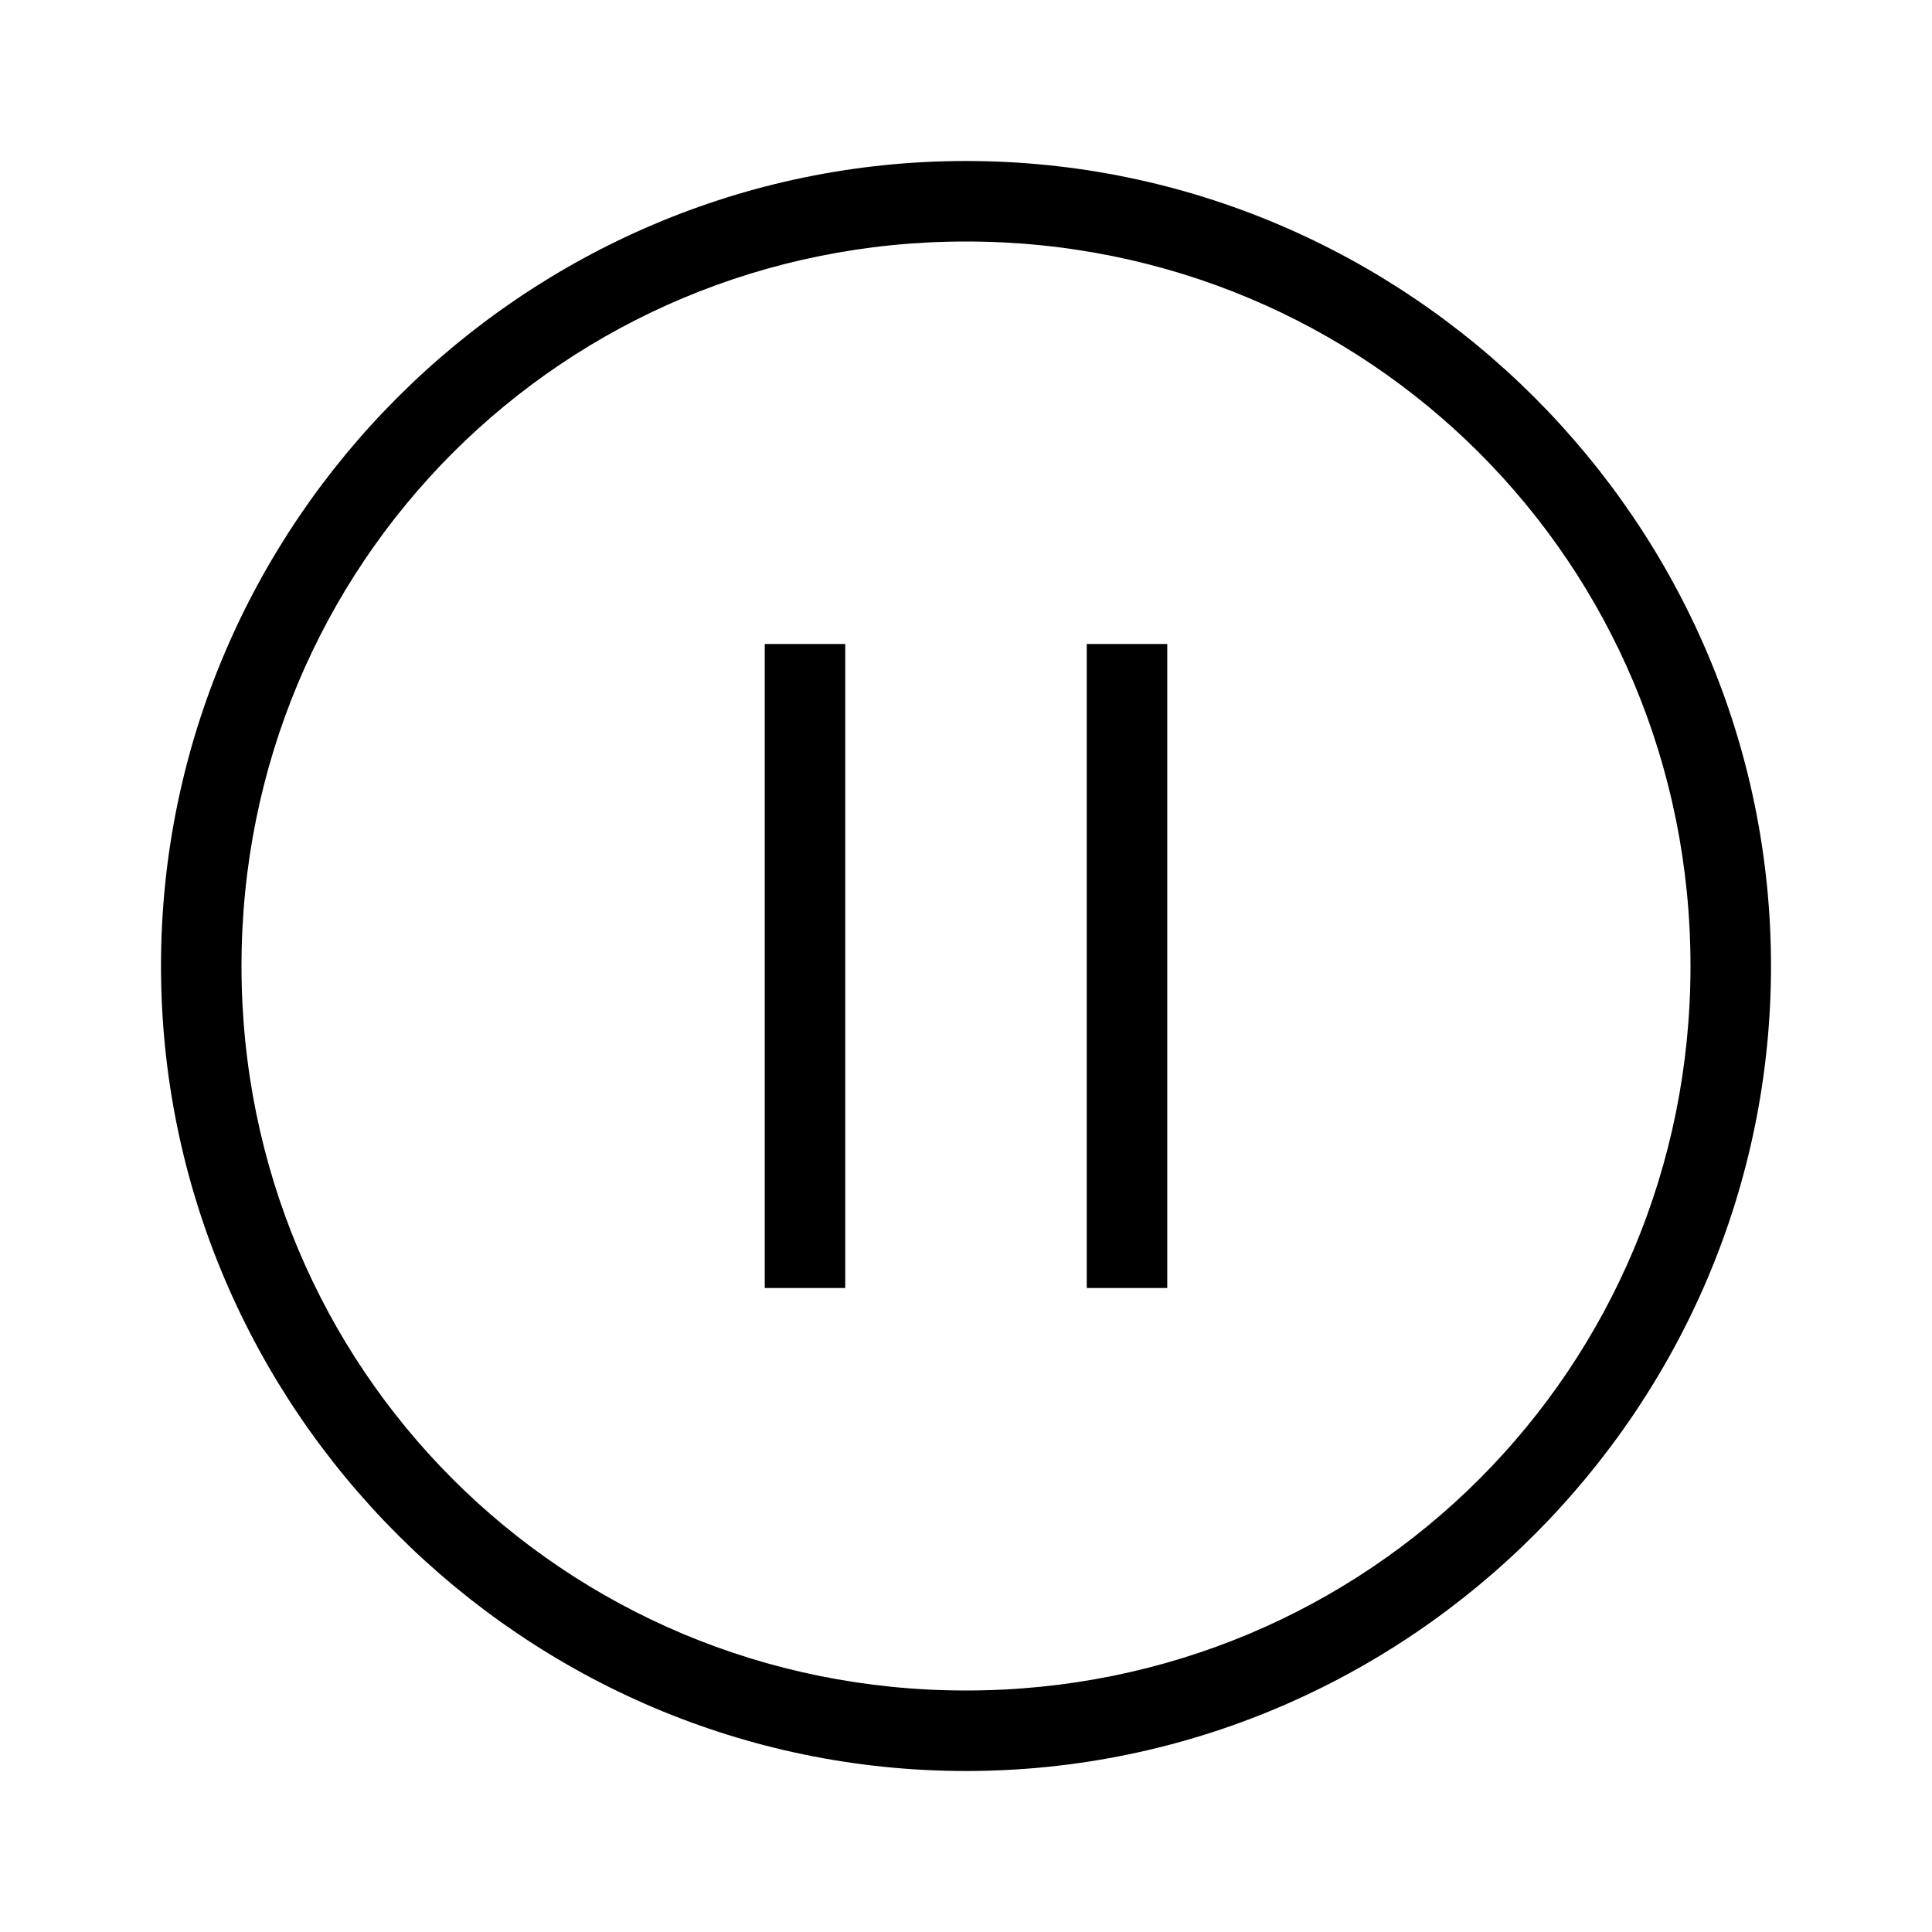 <?xml version="1.0" encoding="UTF-8"?><svg id="Layer_2" xmlns="http://www.w3.org/2000/svg" viewBox="0 0 24 24"><g id="_1px"><g id="pause_circled"><rect id="light_media_pause_circled_background" width="24" height="24" style="fill:none;"/><path id="Ellipse_134_Stroke_2" d="m12,22c-5.5,0-10-4.5-10-10S6.5,2,12,2s10,4.5,10,10c0,5.5-4.5,10-10,10Zm0-19C7,3,3,7,3,12s4,9,9,9,9-4,9-9c0-5-4-9-9-9Z"/><path id="Vector_2124_Stroke_" d="m9.5,16v-8h1v8h-1Z"/><path id="Vector_2125_Stroke_" d="m13.5,16v-8h1v8h-1Z"/></g></g></svg>